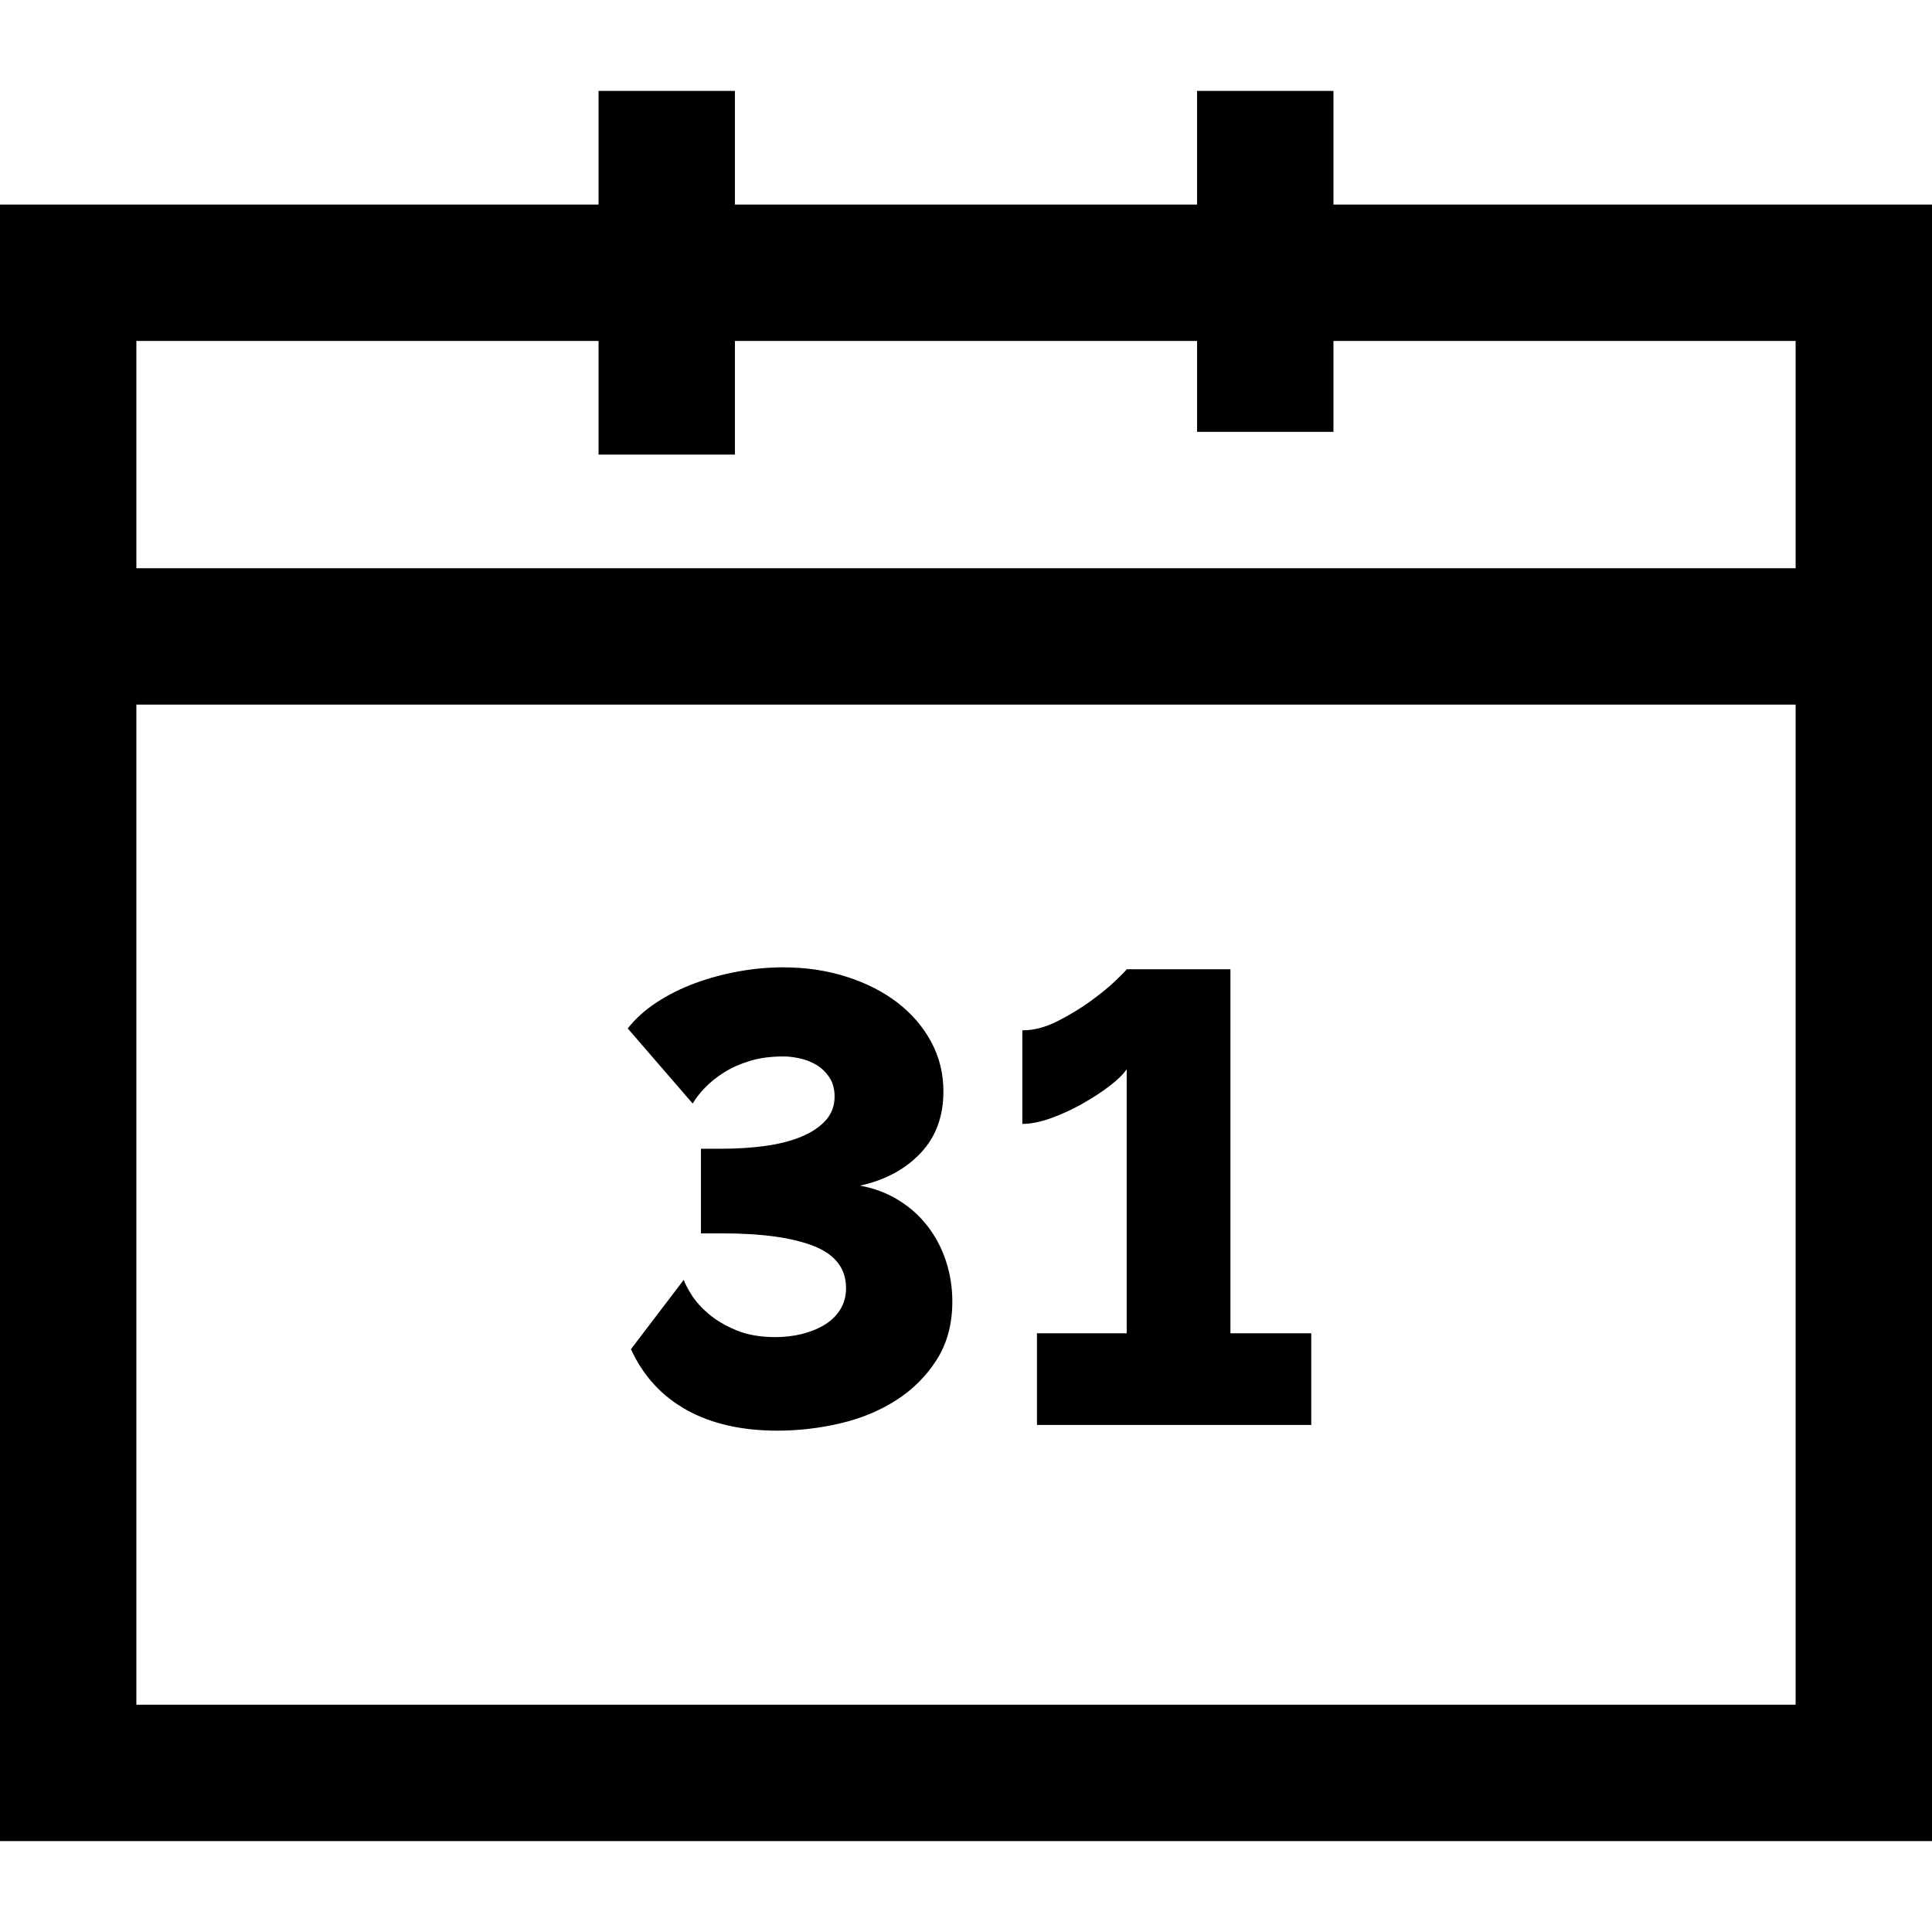 <?xml version="1.0" encoding="iso-8859-1"?>
<!-- Uploaded to: SVG Repo, www.svgrepo.com, Generator: SVG Repo Mixer Tools -->
<svg fill="#000000" height="800px" width="800px" version="1.1" id="Layer_1" xmlns="http://www.w3.org/2000/svg" xmlns:xlink="http://www.w3.org/1999/xlink" 
	 viewBox="0 0 425 425" xml:space="preserve">
<g>
	<path d="M293.333,45V20h-30v25H161.667V20h-30v25H0v360h425V45H293.333z M131.667,75v25h30V75h101.667v20h30V75H395v50H30V75
		H131.667z M30,375V155h365v220H30z"/>
	<path d="M204.031,269.706c-1.774-2.286-3.92-4.2-6.44-5.74c-2.52-1.54-5.32-2.59-8.4-3.15c5.506-1.212,9.94-3.592,13.3-7.14
		c3.36-3.546,5.04-8.072,5.04-13.58c0-3.92-0.888-7.536-2.66-10.85c-1.774-3.312-4.224-6.182-7.35-8.61
		c-3.128-2.426-6.86-4.34-11.2-5.74c-4.34-1.4-9.03-2.1-14.07-2.1c-3.268,0-6.558,0.304-9.87,0.91
		c-3.314,0.608-6.488,1.47-9.52,2.59c-3.034,1.12-5.834,2.52-8.4,4.2c-2.568,1.68-4.69,3.594-6.37,5.74l14.28,16.52
		c0.652-1.12,1.562-2.286,2.73-3.5c1.166-1.212,2.566-2.332,4.2-3.36c1.632-1.026,3.522-1.866,5.67-2.52
		c2.146-0.652,4.62-0.98,7.42-0.98c1.026,0,2.192,0.14,3.5,0.42c1.306,0.28,2.52,0.748,3.64,1.4c1.12,0.654,2.076,1.564,2.87,2.73
		c0.792,1.168,1.19,2.59,1.19,4.27c0,2.054-0.654,3.804-1.96,5.25c-1.308,1.448-3.08,2.638-5.32,3.57
		c-2.24,0.934-4.854,1.61-7.84,2.03c-2.988,0.42-6.208,0.63-9.66,0.63h-4.62v18.62h4.62c8.772,0,15.516,0.934,20.23,2.8
		c4.712,1.868,7.07,4.948,7.07,9.24c0,1.774-0.42,3.338-1.26,4.69c-0.84,1.354-1.984,2.474-3.43,3.36
		c-1.448,0.888-3.104,1.564-4.97,2.03c-1.868,0.468-3.828,0.7-5.88,0.7c-3.36,0-6.254-0.512-8.68-1.54
		c-2.428-1.026-4.434-2.216-6.02-3.57c-1.588-1.352-2.824-2.73-3.71-4.13c-0.888-1.4-1.47-2.52-1.75-3.36l-11.62,15.26
		c2.706,5.88,6.79,10.338,12.25,13.37c5.46,3.034,12.11,4.55,19.95,4.55c4.666,0,9.286-0.538,13.86-1.61
		c4.572-1.072,8.68-2.776,12.32-5.11c3.64-2.332,6.602-5.296,8.89-8.89c2.286-3.592,3.43-7.862,3.43-12.81
		c0-3.08-0.468-6.042-1.4-8.89C207.157,274.56,205.803,271.994,204.031,269.706z"/>
	<path d="M270.671,213.215h-22.82c-0.094,0.188-0.864,0.98-2.31,2.38c-1.448,1.4-3.29,2.918-5.53,4.55
		c-2.24,1.634-4.69,3.128-7.351,4.48c-2.659,1.354-5.25,2.03-7.77,2.03v20.58c1.866,0,3.966-0.42,6.3-1.26
		c2.332-0.84,4.62-1.89,6.86-3.15c2.239-1.26,4.246-2.566,6.02-3.92c1.772-1.352,3.032-2.59,3.78-3.71v58.1h-19.74v20.16h60.341
		v-20.16h-17.78V213.215z"/>
</g>
</svg>